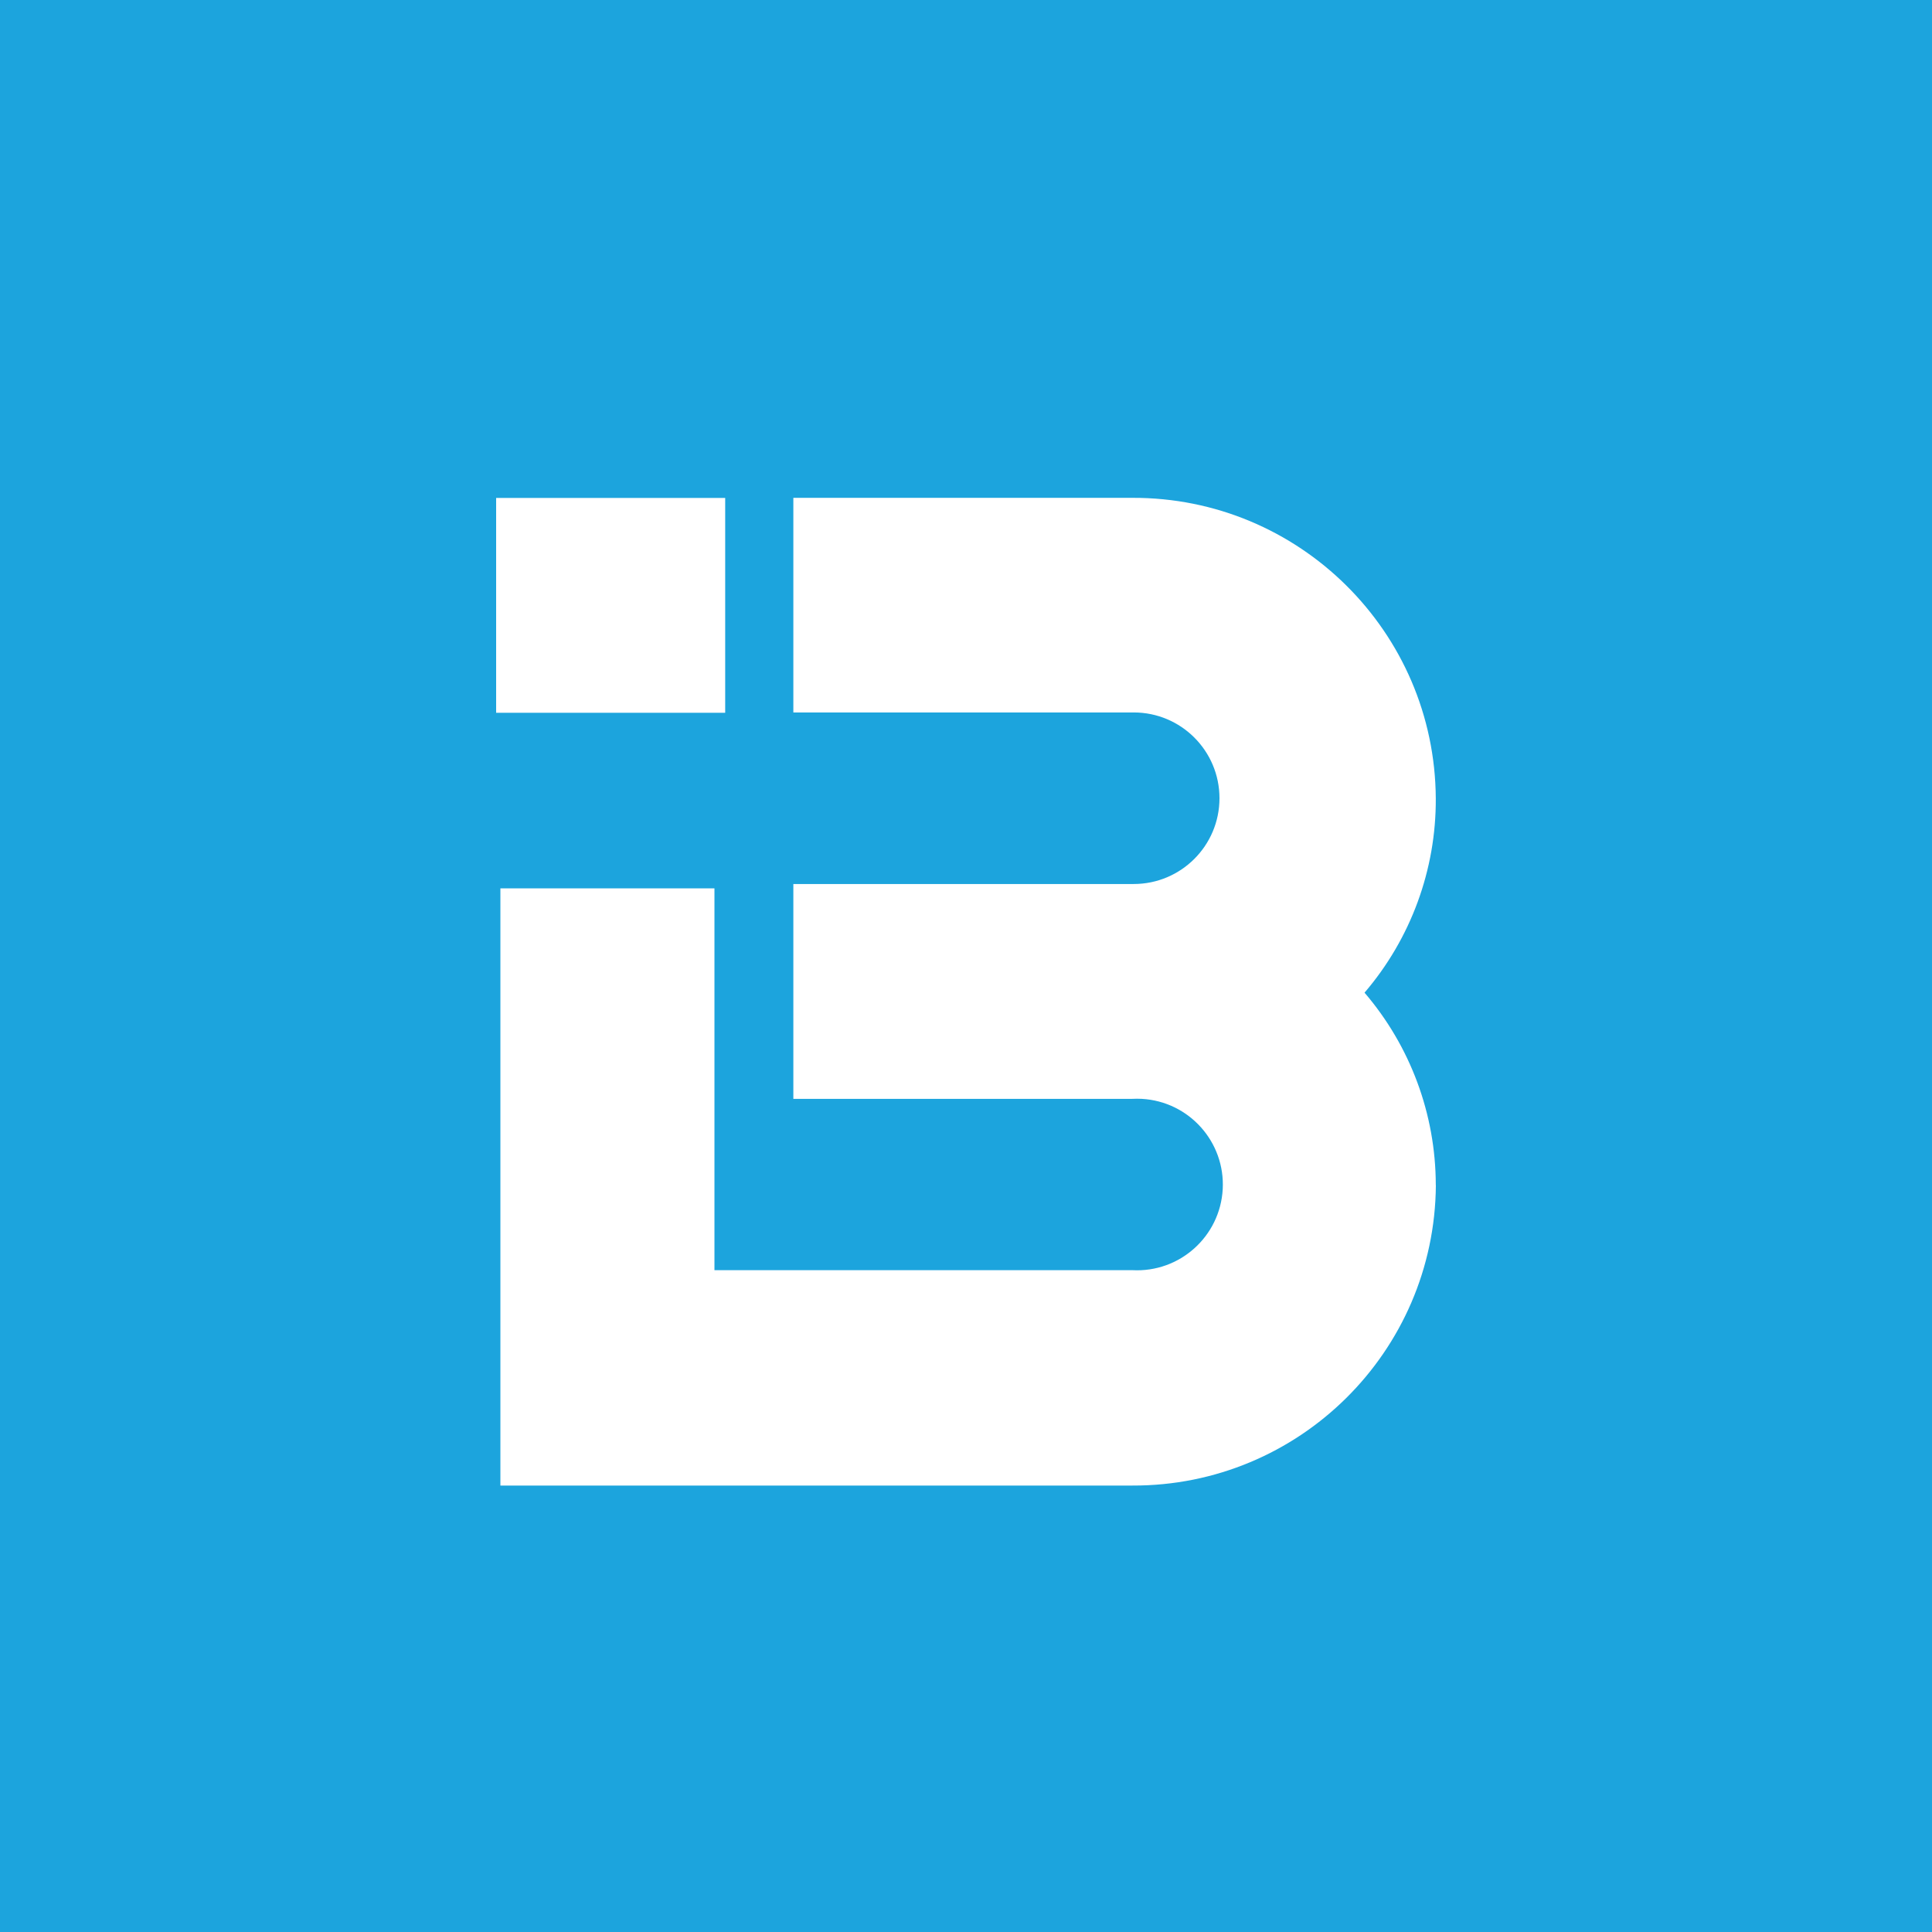 <?xml version="1.0" encoding="UTF-8"?>
<svg xmlns="http://www.w3.org/2000/svg" id="Layer_1" data-name="Layer 1" viewBox="0 0 250 250">
  <defs>
    <style>
      .cls-1 {
        fill: #1ca4dd;
        stroke-width: 0px;
      }
    </style>
  </defs>
  <path class="cls-1" d="M0,0v250h250V0H0ZM64.2,64.43h29.64v27.8h-29.64v-27.8ZM185.8,153.36c-.15,21.56-17.7,38.94-39.26,38.87h-81.79v-27.87h0v-49.41h27.7v49.41h54.08c6.12.33,11.35-4.36,11.69-10.48.33-6.12-4.36-11.35-10.48-11.69-.4-.02-.81-.02-1.21,0h-43.87v-27.8h44.04c6.13,0,11.1-4.97,11.1-11.1,0-6.13-4.97-11.1-11.1-11.1h-44.04v-27.77h43.87c21.57-.07,39.14,17.33,39.26,38.9.05,9.21-3.23,18.14-9.22,25.13,5.93,6.92,9.2,15.72,9.22,24.84v.07Z"></path>
</svg>
